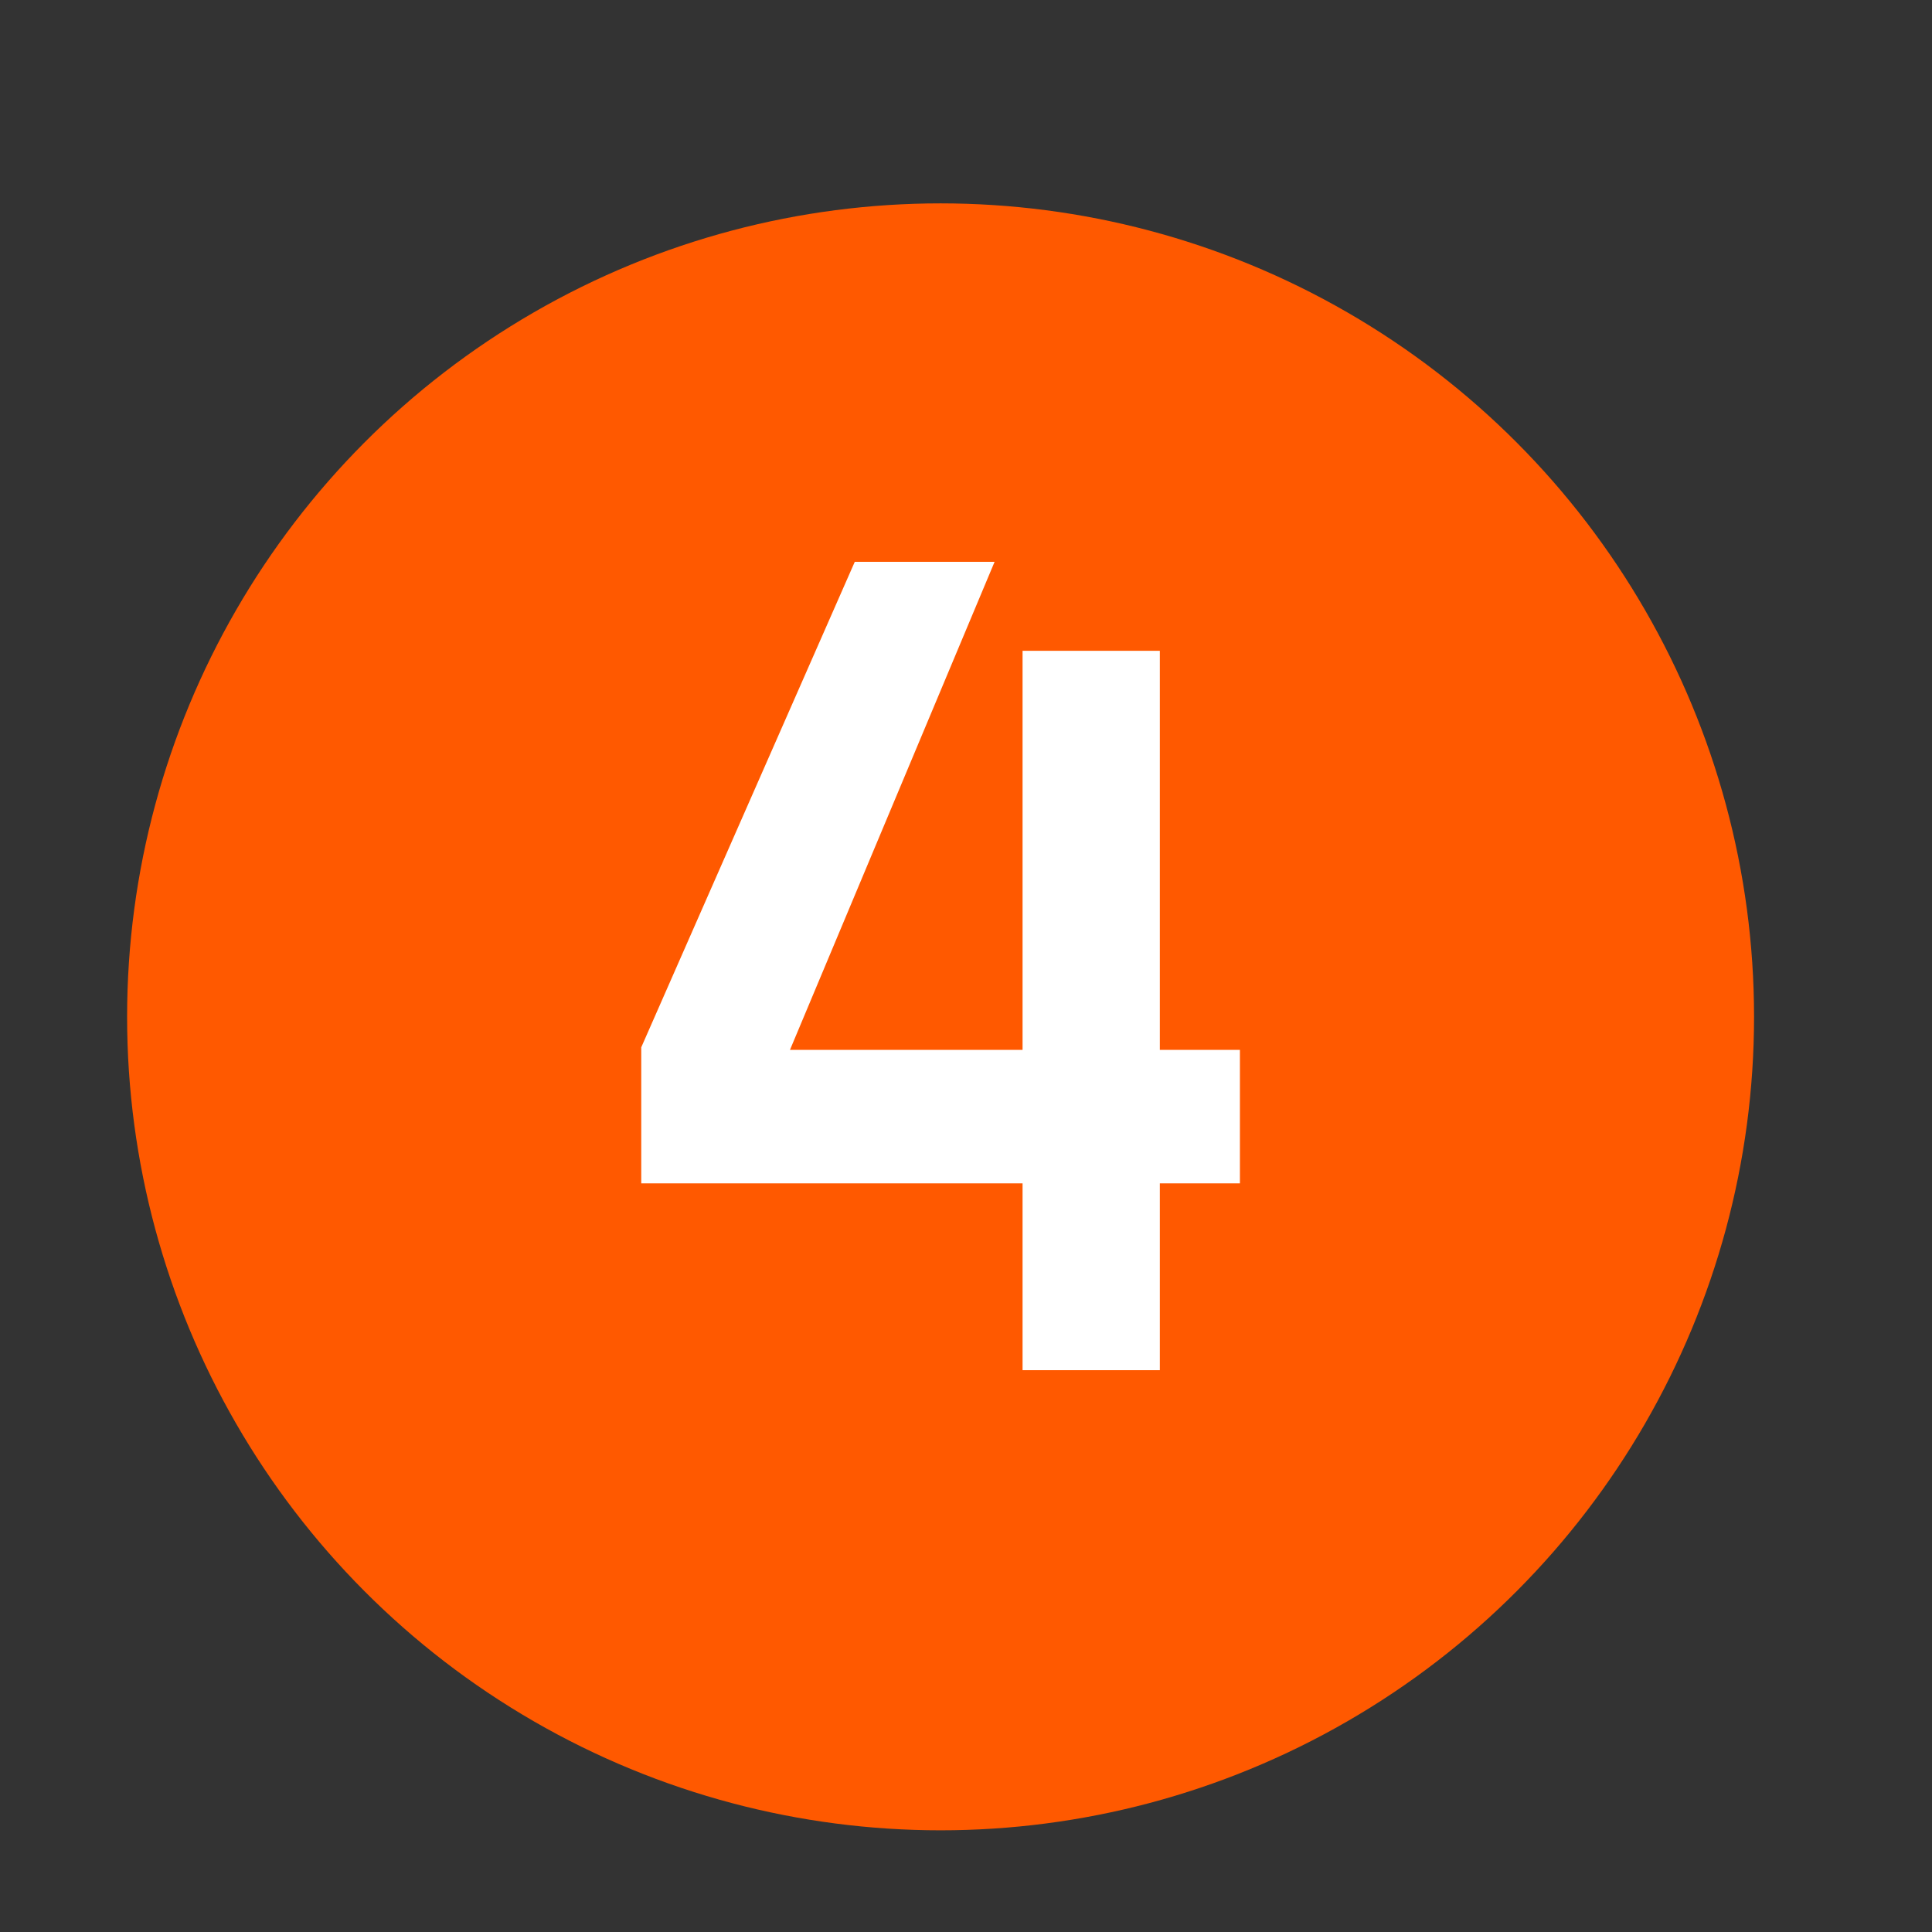 <?xml version="1.0"?>
<svg xmlns="http://www.w3.org/2000/svg" xmlns:xlink="http://www.w3.org/1999/xlink" width="76" height="76" viewBox="0 0 76 76">
  <rect x="0" y="0" width="76" height="76" fill="#333333" stroke="none"/>
  <defs>
    <clipPath id="clip-Icon-rejoindre-04">
      <rect width="76" height="76"/>
    </clipPath>
  </defs>
  <g id="Icon-rejoindre-04" clip-path="url(#clip-Icon-rejoindre-04)">
    <circle id="Ellipse_107" data-name="Ellipse 107" cx="32" cy="32" r="32" transform="translate(5 8)" fill="#ff5900"/>
    <path id="Trac&#xE9;_7451" data-name="Trac&#xE9; 7451" d="M22.3-12.6V-28.3H16.9v15.7H7.75L15.8-31.8H10.3L1.9-12.7v5.35h15V0h5.4V-7.35h3.15V-12.6Z" transform="translate(23.325 53.9)" fill="#fff"/>
  </g>
</svg>
